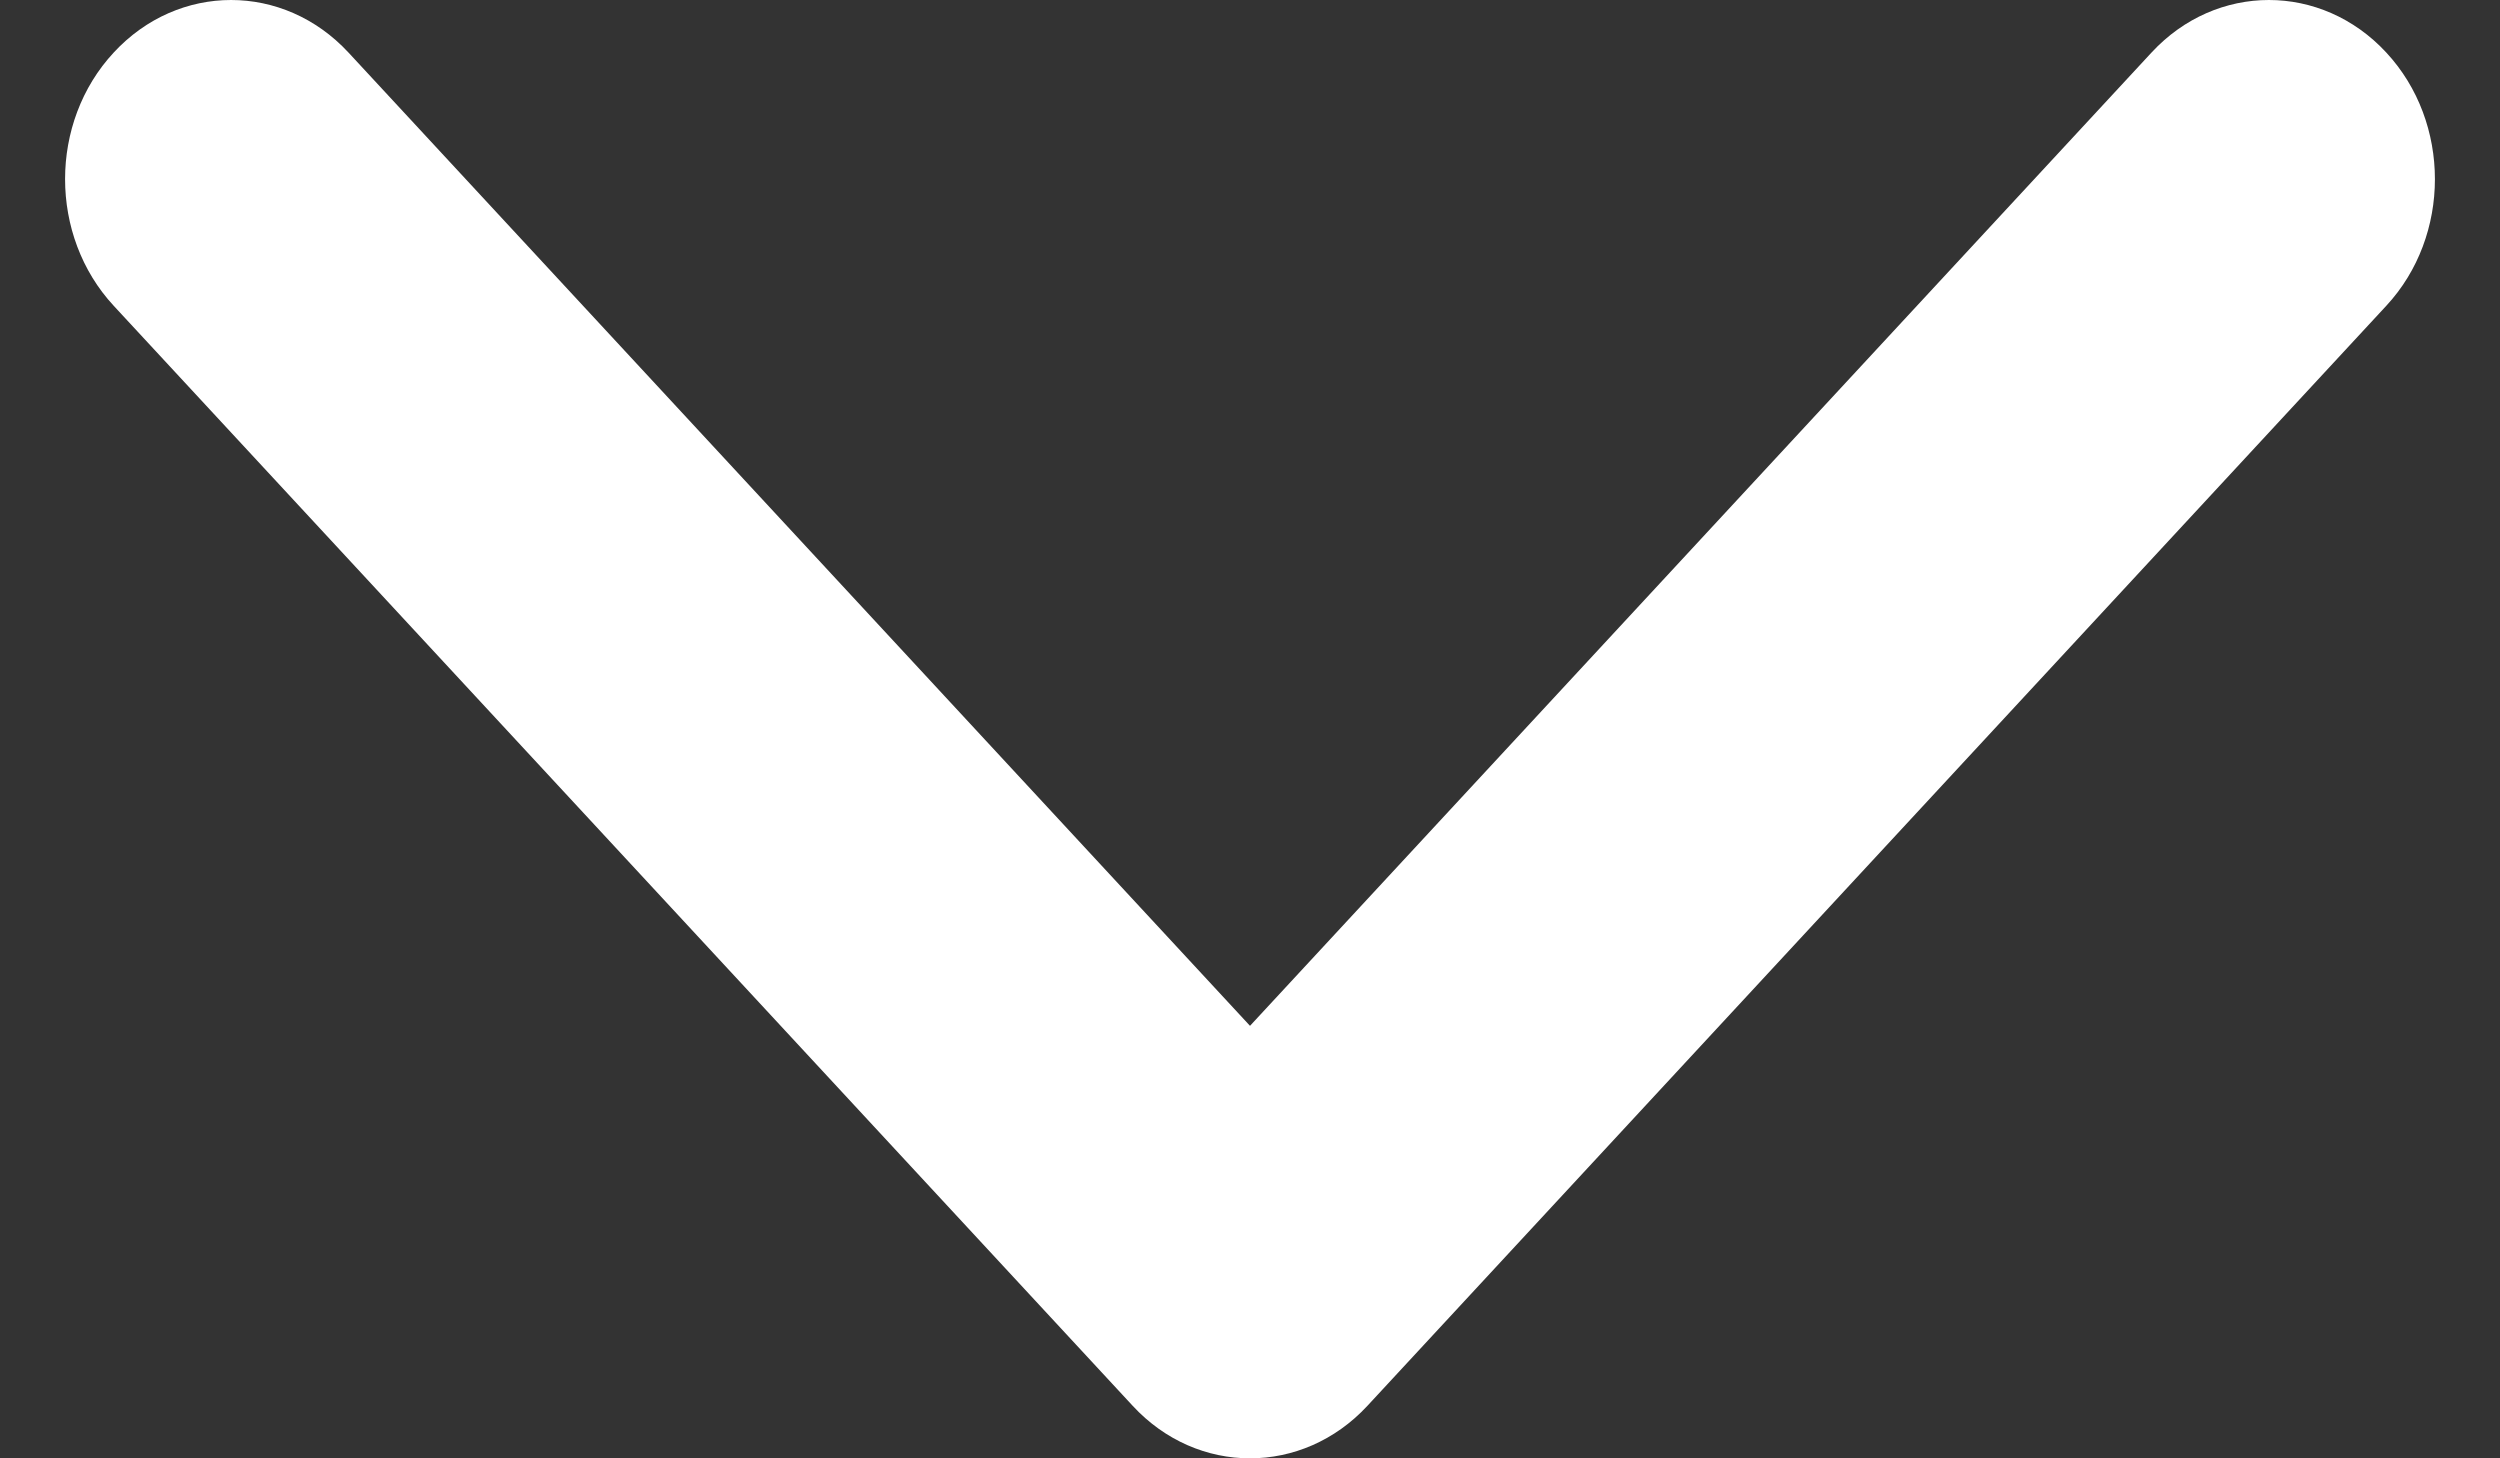 <svg width="24" height="14" viewBox="0 0 24 14" fill="none" xmlns="http://www.w3.org/2000/svg">
<rect x="0" y="0" width="24" height="14" fill="#333333" stroke="none"/>
<path d="M12 14C11.592 14 11.185 13.832 10.874 13.496L1.092 2.936C0.469 2.264 0.469 1.175 1.092 0.504C1.714 -0.168 2.722 -0.168 3.345 0.504L12 9.848L20.655 0.504C21.277 -0.168 22.286 -0.168 22.908 0.504C23.531 1.175 23.531 2.265 22.908 2.936L13.126 13.497C12.815 13.832 12.408 14 12 14Z" fill="white"/>
</svg>
